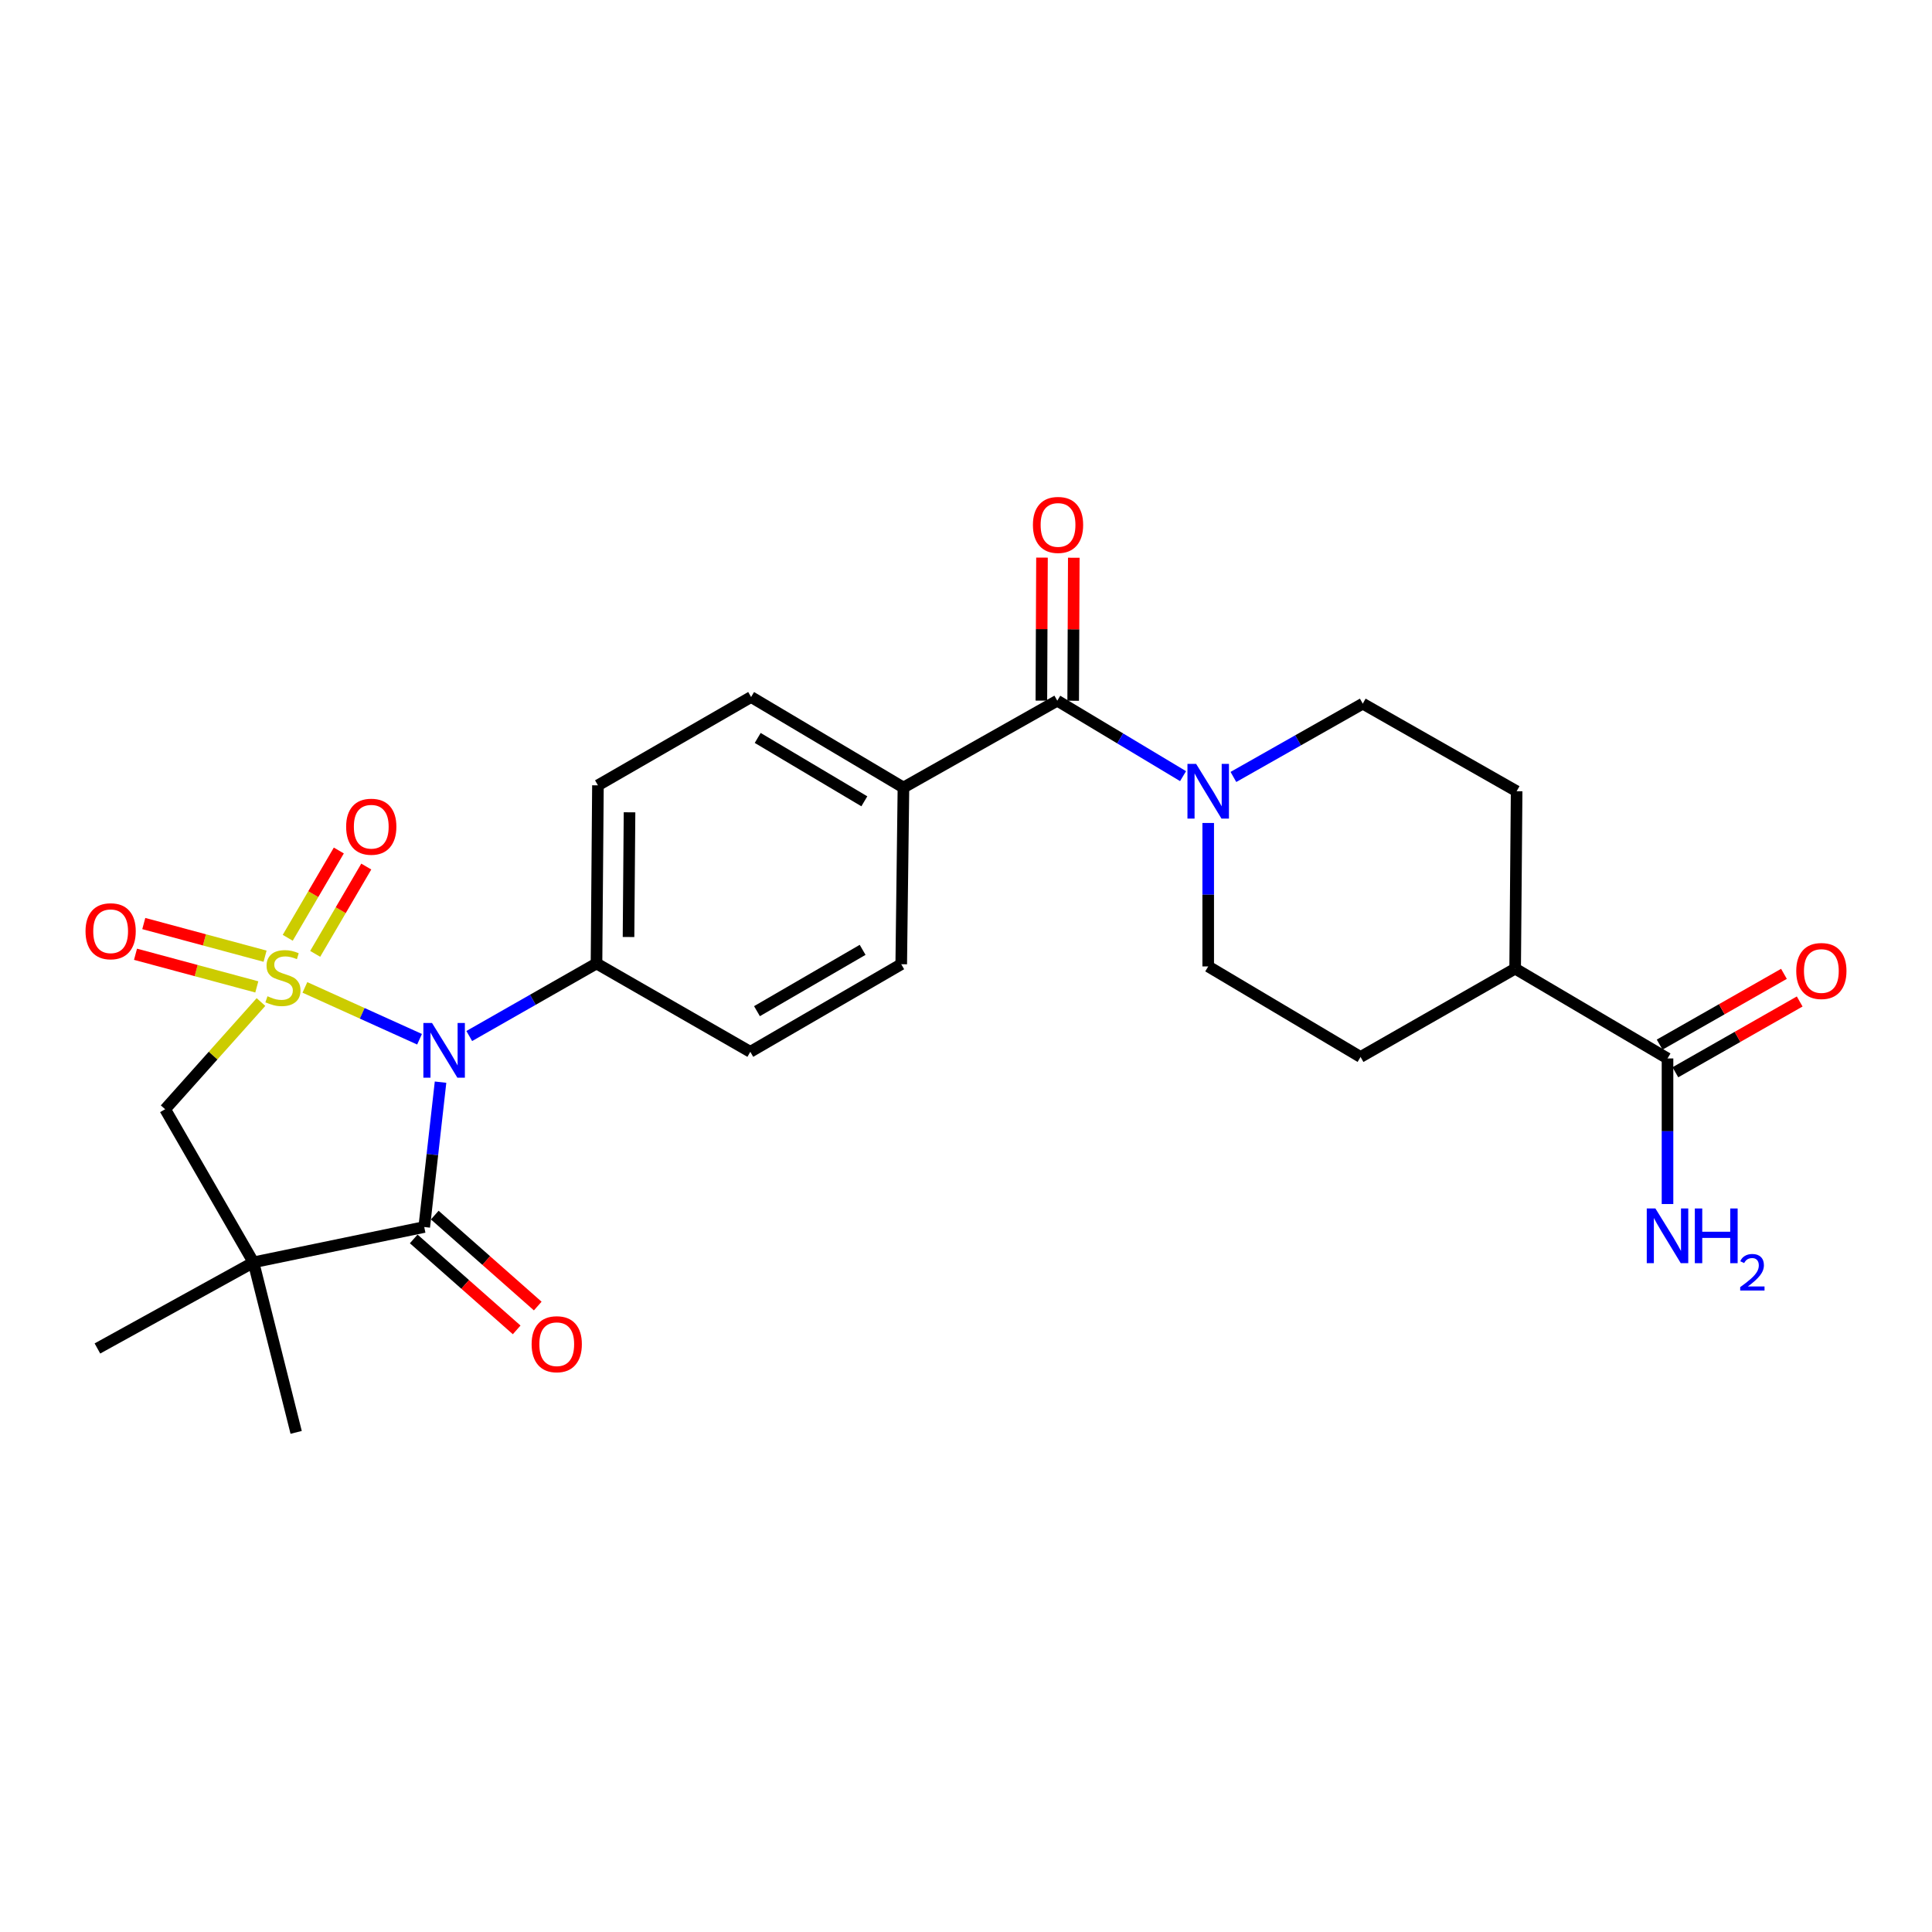 <?xml version='1.0' encoding='iso-8859-1'?>
<svg version='1.1' baseProfile='full'
              xmlns='http://www.w3.org/2000/svg'
                      xmlns:rdkit='http://www.rdkit.org/xml'
                      xmlns:xlink='http://www.w3.org/1999/xlink'
                  xml:space='preserve'
width='1000px' height='1000px' viewBox='0 0 1000 1000'>
<!-- END OF HEADER -->
<rect style='opacity:1.0;fill:#FFFFFF;stroke:none' width='1000' height='1000' x='0' y='0'> </rect>
<path class='bond-0' d='M 157.818,511.079 L 187.489,524.495' style='fill:none;fill-rule:evenodd;stroke:#CCCC00;stroke-width:6px;stroke-linecap:butt;stroke-linejoin:miter;stroke-opacity:1' />
<path class='bond-0' d='M 187.489,524.495 L 217.159,537.91' style='fill:none;fill-rule:evenodd;stroke:#0000FF;stroke-width:6px;stroke-linecap:butt;stroke-linejoin:miter;stroke-opacity:1' />
<path class='bond-3' d='M 135.082,518.653 L 110.279,546.395' style='fill:none;fill-rule:evenodd;stroke:#CCCC00;stroke-width:6px;stroke-linecap:butt;stroke-linejoin:miter;stroke-opacity:1' />
<path class='bond-3' d='M 110.279,546.395 L 85.476,574.138' style='fill:none;fill-rule:evenodd;stroke:#000000;stroke-width:6px;stroke-linecap:butt;stroke-linejoin:miter;stroke-opacity:1' />
<path class='bond-6' d='M 163.141,493.714 L 176.363,471.123' style='fill:none;fill-rule:evenodd;stroke:#CCCC00;stroke-width:6px;stroke-linecap:butt;stroke-linejoin:miter;stroke-opacity:1' />
<path class='bond-6' d='M 176.363,471.123 L 189.584,448.531' style='fill:none;fill-rule:evenodd;stroke:#FF0000;stroke-width:6px;stroke-linecap:butt;stroke-linejoin:miter;stroke-opacity:1' />
<path class='bond-6' d='M 148.932,485.398 L 162.153,462.807' style='fill:none;fill-rule:evenodd;stroke:#CCCC00;stroke-width:6px;stroke-linecap:butt;stroke-linejoin:miter;stroke-opacity:1' />
<path class='bond-6' d='M 162.153,462.807 L 175.375,440.215' style='fill:none;fill-rule:evenodd;stroke:#FF0000;stroke-width:6px;stroke-linecap:butt;stroke-linejoin:miter;stroke-opacity:1' />
<path class='bond-7' d='M 137.2,494.924 L 105.811,486.473' style='fill:none;fill-rule:evenodd;stroke:#CCCC00;stroke-width:6px;stroke-linecap:butt;stroke-linejoin:miter;stroke-opacity:1' />
<path class='bond-7' d='M 105.811,486.473 L 74.421,478.022' style='fill:none;fill-rule:evenodd;stroke:#FF0000;stroke-width:6px;stroke-linecap:butt;stroke-linejoin:miter;stroke-opacity:1' />
<path class='bond-7' d='M 132.919,510.822 L 101.53,502.371' style='fill:none;fill-rule:evenodd;stroke:#CCCC00;stroke-width:6px;stroke-linecap:butt;stroke-linejoin:miter;stroke-opacity:1' />
<path class='bond-7' d='M 101.53,502.371 L 70.141,493.92' style='fill:none;fill-rule:evenodd;stroke:#FF0000;stroke-width:6px;stroke-linecap:butt;stroke-linejoin:miter;stroke-opacity:1' />
<path class='bond-1' d='M 228.024,560.121 L 223.805,597.611' style='fill:none;fill-rule:evenodd;stroke:#0000FF;stroke-width:6px;stroke-linecap:butt;stroke-linejoin:miter;stroke-opacity:1' />
<path class='bond-1' d='M 223.805,597.611 L 219.586,635.101' style='fill:none;fill-rule:evenodd;stroke:#000000;stroke-width:6px;stroke-linecap:butt;stroke-linejoin:miter;stroke-opacity:1' />
<path class='bond-8' d='M 242.886,536.243 L 275.818,517.469' style='fill:none;fill-rule:evenodd;stroke:#0000FF;stroke-width:6px;stroke-linecap:butt;stroke-linejoin:miter;stroke-opacity:1' />
<path class='bond-8' d='M 275.818,517.469 L 308.749,498.695' style='fill:none;fill-rule:evenodd;stroke:#000000;stroke-width:6px;stroke-linecap:butt;stroke-linejoin:miter;stroke-opacity:1' />
<path class='bond-11' d='M 214.137,641.271 L 240.784,664.809' style='fill:none;fill-rule:evenodd;stroke:#000000;stroke-width:6px;stroke-linecap:butt;stroke-linejoin:miter;stroke-opacity:1' />
<path class='bond-11' d='M 240.784,664.809 L 267.432,688.346' style='fill:none;fill-rule:evenodd;stroke:#FF0000;stroke-width:6px;stroke-linecap:butt;stroke-linejoin:miter;stroke-opacity:1' />
<path class='bond-11' d='M 225.036,628.931 L 251.684,652.469' style='fill:none;fill-rule:evenodd;stroke:#000000;stroke-width:6px;stroke-linecap:butt;stroke-linejoin:miter;stroke-opacity:1' />
<path class='bond-11' d='M 251.684,652.469 L 278.331,676.007' style='fill:none;fill-rule:evenodd;stroke:#FF0000;stroke-width:6px;stroke-linecap:butt;stroke-linejoin:miter;stroke-opacity:1' />
<path class='bond-26' d='M 219.586,635.101 L 131.192,653.385' style='fill:none;fill-rule:evenodd;stroke:#000000;stroke-width:6px;stroke-linecap:butt;stroke-linejoin:miter;stroke-opacity:1' />
<path class='bond-2' d='M 131.192,653.385 L 85.476,574.138' style='fill:none;fill-rule:evenodd;stroke:#000000;stroke-width:6px;stroke-linecap:butt;stroke-linejoin:miter;stroke-opacity:1' />
<path class='bond-24' d='M 131.192,653.385 L 153.29,741.396' style='fill:none;fill-rule:evenodd;stroke:#000000;stroke-width:6px;stroke-linecap:butt;stroke-linejoin:miter;stroke-opacity:1' />
<path class='bond-25' d='M 131.192,653.385 L 50.425,697.967' style='fill:none;fill-rule:evenodd;stroke:#000000;stroke-width:6px;stroke-linecap:butt;stroke-linejoin:miter;stroke-opacity:1' />
<path class='bond-4' d='M 547.243,362.673 L 467.62,407.629' style='fill:none;fill-rule:evenodd;stroke:#000000;stroke-width:6px;stroke-linecap:butt;stroke-linejoin:miter;stroke-opacity:1' />
<path class='bond-5' d='M 547.243,362.673 L 579.796,382.202' style='fill:none;fill-rule:evenodd;stroke:#000000;stroke-width:6px;stroke-linecap:butt;stroke-linejoin:miter;stroke-opacity:1' />
<path class='bond-5' d='M 579.796,382.202 L 612.349,401.731' style='fill:none;fill-rule:evenodd;stroke:#0000FF;stroke-width:6px;stroke-linecap:butt;stroke-linejoin:miter;stroke-opacity:1' />
<path class='bond-15' d='M 555.475,362.708 L 555.635,325.698' style='fill:none;fill-rule:evenodd;stroke:#000000;stroke-width:6px;stroke-linecap:butt;stroke-linejoin:miter;stroke-opacity:1' />
<path class='bond-15' d='M 555.635,325.698 L 555.795,288.688' style='fill:none;fill-rule:evenodd;stroke:#FF0000;stroke-width:6px;stroke-linecap:butt;stroke-linejoin:miter;stroke-opacity:1' />
<path class='bond-15' d='M 539.011,362.637 L 539.171,325.627' style='fill:none;fill-rule:evenodd;stroke:#000000;stroke-width:6px;stroke-linecap:butt;stroke-linejoin:miter;stroke-opacity:1' />
<path class='bond-15' d='M 539.171,325.627 L 539.331,288.617' style='fill:none;fill-rule:evenodd;stroke:#FF0000;stroke-width:6px;stroke-linecap:butt;stroke-linejoin:miter;stroke-opacity:1' />
<path class='bond-13' d='M 625.366,425.968 L 625.366,463.095' style='fill:none;fill-rule:evenodd;stroke:#0000FF;stroke-width:6px;stroke-linecap:butt;stroke-linejoin:miter;stroke-opacity:1' />
<path class='bond-13' d='M 625.366,463.095 L 625.366,500.222' style='fill:none;fill-rule:evenodd;stroke:#000000;stroke-width:6px;stroke-linecap:butt;stroke-linejoin:miter;stroke-opacity:1' />
<path class='bond-14' d='M 638.405,402.152 L 671.884,383.181' style='fill:none;fill-rule:evenodd;stroke:#0000FF;stroke-width:6px;stroke-linecap:butt;stroke-linejoin:miter;stroke-opacity:1' />
<path class='bond-14' d='M 671.884,383.181 L 705.364,364.209' style='fill:none;fill-rule:evenodd;stroke:#000000;stroke-width:6px;stroke-linecap:butt;stroke-linejoin:miter;stroke-opacity:1' />
<path class='bond-17' d='M 308.749,498.695 L 309.49,406.486' style='fill:none;fill-rule:evenodd;stroke:#000000;stroke-width:6px;stroke-linecap:butt;stroke-linejoin:miter;stroke-opacity:1' />
<path class='bond-17' d='M 325.324,484.996 L 325.843,420.449' style='fill:none;fill-rule:evenodd;stroke:#000000;stroke-width:6px;stroke-linecap:butt;stroke-linejoin:miter;stroke-opacity:1' />
<path class='bond-18' d='M 308.749,498.695 L 388.354,544.42' style='fill:none;fill-rule:evenodd;stroke:#000000;stroke-width:6px;stroke-linecap:butt;stroke-linejoin:miter;stroke-opacity:1' />
<path class='bond-9' d='M 863.101,547.85 L 784.237,501.366' style='fill:none;fill-rule:evenodd;stroke:#000000;stroke-width:6px;stroke-linecap:butt;stroke-linejoin:miter;stroke-opacity:1' />
<path class='bond-16' d='M 867.174,555.003 L 899.345,536.686' style='fill:none;fill-rule:evenodd;stroke:#000000;stroke-width:6px;stroke-linecap:butt;stroke-linejoin:miter;stroke-opacity:1' />
<path class='bond-16' d='M 899.345,536.686 L 931.515,518.369' style='fill:none;fill-rule:evenodd;stroke:#FF0000;stroke-width:6px;stroke-linecap:butt;stroke-linejoin:miter;stroke-opacity:1' />
<path class='bond-16' d='M 859.028,540.696 L 891.198,522.379' style='fill:none;fill-rule:evenodd;stroke:#000000;stroke-width:6px;stroke-linecap:butt;stroke-linejoin:miter;stroke-opacity:1' />
<path class='bond-16' d='M 891.198,522.379 L 923.369,504.061' style='fill:none;fill-rule:evenodd;stroke:#FF0000;stroke-width:6px;stroke-linecap:butt;stroke-linejoin:miter;stroke-opacity:1' />
<path class='bond-23' d='M 863.101,547.85 L 863.101,585.53' style='fill:none;fill-rule:evenodd;stroke:#000000;stroke-width:6px;stroke-linecap:butt;stroke-linejoin:miter;stroke-opacity:1' />
<path class='bond-23' d='M 863.101,585.53 L 863.101,623.21' style='fill:none;fill-rule:evenodd;stroke:#0000FF;stroke-width:6px;stroke-linecap:butt;stroke-linejoin:miter;stroke-opacity:1' />
<path class='bond-10' d='M 467.62,407.629 L 466.477,499.079' style='fill:none;fill-rule:evenodd;stroke:#000000;stroke-width:6px;stroke-linecap:butt;stroke-linejoin:miter;stroke-opacity:1' />
<path class='bond-27' d='M 467.62,407.629 L 388.766,360.77' style='fill:none;fill-rule:evenodd;stroke:#000000;stroke-width:6px;stroke-linecap:butt;stroke-linejoin:miter;stroke-opacity:1' />
<path class='bond-27' d='M 447.381,414.754 L 392.183,381.953' style='fill:none;fill-rule:evenodd;stroke:#000000;stroke-width:6px;stroke-linecap:butt;stroke-linejoin:miter;stroke-opacity:1' />
<path class='bond-12' d='M 784.237,501.366 L 785.005,409.541' style='fill:none;fill-rule:evenodd;stroke:#000000;stroke-width:6px;stroke-linecap:butt;stroke-linejoin:miter;stroke-opacity:1' />
<path class='bond-28' d='M 784.237,501.366 L 704.221,547.081' style='fill:none;fill-rule:evenodd;stroke:#000000;stroke-width:6px;stroke-linecap:butt;stroke-linejoin:miter;stroke-opacity:1' />
<path class='bond-21' d='M 625.366,500.222 L 704.221,547.081' style='fill:none;fill-rule:evenodd;stroke:#000000;stroke-width:6px;stroke-linecap:butt;stroke-linejoin:miter;stroke-opacity:1' />
<path class='bond-22' d='M 705.364,364.209 L 785.005,409.541' style='fill:none;fill-rule:evenodd;stroke:#000000;stroke-width:6px;stroke-linecap:butt;stroke-linejoin:miter;stroke-opacity:1' />
<path class='bond-19' d='M 309.49,406.486 L 388.766,360.77' style='fill:none;fill-rule:evenodd;stroke:#000000;stroke-width:6px;stroke-linecap:butt;stroke-linejoin:miter;stroke-opacity:1' />
<path class='bond-20' d='M 388.354,544.42 L 466.477,499.079' style='fill:none;fill-rule:evenodd;stroke:#000000;stroke-width:6px;stroke-linecap:butt;stroke-linejoin:miter;stroke-opacity:1' />
<path class='bond-20' d='M 391.808,523.379 L 446.494,491.64' style='fill:none;fill-rule:evenodd;stroke:#000000;stroke-width:6px;stroke-linecap:butt;stroke-linejoin:miter;stroke-opacity:1' />
<path  class='atom-0' d='M 138.449 515.659
Q 138.769 515.779, 140.089 516.339
Q 141.409 516.899, 142.849 517.259
Q 144.329 517.579, 145.769 517.579
Q 148.449 517.579, 150.009 516.299
Q 151.569 514.979, 151.569 512.699
Q 151.569 511.139, 150.769 510.179
Q 150.009 509.219, 148.809 508.699
Q 147.609 508.179, 145.609 507.579
Q 143.089 506.819, 141.569 506.099
Q 140.089 505.379, 139.009 503.859
Q 137.969 502.339, 137.969 499.779
Q 137.969 496.219, 140.369 494.019
Q 142.809 491.819, 147.609 491.819
Q 150.889 491.819, 154.609 493.379
L 153.689 496.459
Q 150.289 495.059, 147.729 495.059
Q 144.969 495.059, 143.449 496.219
Q 141.929 497.339, 141.969 499.299
Q 141.969 500.819, 142.729 501.739
Q 143.529 502.659, 144.649 503.179
Q 145.809 503.699, 147.729 504.299
Q 150.289 505.099, 151.809 505.899
Q 153.329 506.699, 154.409 508.339
Q 155.529 509.939, 155.529 512.699
Q 155.529 516.619, 152.889 518.739
Q 150.289 520.819, 145.929 520.819
Q 143.409 520.819, 141.489 520.259
Q 139.609 519.739, 137.369 518.819
L 138.449 515.659
' fill='#CCCC00'/>
<path  class='atom-1' d='M 223.617 529.5
L 232.897 544.5
Q 233.817 545.98, 235.297 548.66
Q 236.777 551.34, 236.857 551.5
L 236.857 529.5
L 240.617 529.5
L 240.617 557.82
L 236.737 557.82
L 226.777 541.42
Q 225.617 539.5, 224.377 537.3
Q 223.177 535.1, 222.817 534.42
L 222.817 557.82
L 219.137 557.82
L 219.137 529.5
L 223.617 529.5
' fill='#0000FF'/>
<path  class='atom-6' d='M 619.106 395.381
L 628.386 410.381
Q 629.306 411.861, 630.786 414.541
Q 632.266 417.221, 632.346 417.381
L 632.346 395.381
L 636.106 395.381
L 636.106 423.701
L 632.226 423.701
L 622.266 407.301
Q 621.106 405.381, 619.866 403.181
Q 618.666 400.981, 618.306 400.301
L 618.306 423.701
L 614.626 423.701
L 614.626 395.381
L 619.106 395.381
' fill='#0000FF'/>
<path  class='atom-7' d='M 179.164 427.905
Q 179.164 421.105, 182.524 417.305
Q 185.884 413.505, 192.164 413.505
Q 198.444 413.505, 201.804 417.305
Q 205.164 421.105, 205.164 427.905
Q 205.164 434.785, 201.764 438.705
Q 198.364 442.585, 192.164 442.585
Q 185.924 442.585, 182.524 438.705
Q 179.164 434.825, 179.164 427.905
M 192.164 439.385
Q 196.484 439.385, 198.804 436.505
Q 201.164 433.585, 201.164 427.905
Q 201.164 422.345, 198.804 419.545
Q 196.484 416.705, 192.164 416.705
Q 187.844 416.705, 185.484 419.505
Q 183.164 422.305, 183.164 427.905
Q 183.164 433.625, 185.484 436.505
Q 187.844 439.385, 192.164 439.385
' fill='#FF0000'/>
<path  class='atom-8' d='M 44.267 482.009
Q 44.267 475.209, 47.627 471.409
Q 50.987 467.609, 57.267 467.609
Q 63.547 467.609, 66.907 471.409
Q 70.267 475.209, 70.267 482.009
Q 70.267 488.889, 66.867 492.809
Q 63.467 496.689, 57.267 496.689
Q 51.027 496.689, 47.627 492.809
Q 44.267 488.929, 44.267 482.009
M 57.267 493.489
Q 61.587 493.489, 63.907 490.609
Q 66.267 487.689, 66.267 482.009
Q 66.267 476.449, 63.907 473.649
Q 61.587 470.809, 57.267 470.809
Q 52.947 470.809, 50.587 473.609
Q 48.267 476.409, 48.267 482.009
Q 48.267 487.729, 50.587 490.609
Q 52.947 493.489, 57.267 493.489
' fill='#FF0000'/>
<path  class='atom-12' d='M 275.169 695.76
Q 275.169 688.96, 278.529 685.16
Q 281.889 681.36, 288.169 681.36
Q 294.449 681.36, 297.809 685.16
Q 301.169 688.96, 301.169 695.76
Q 301.169 702.64, 297.769 706.56
Q 294.369 710.44, 288.169 710.44
Q 281.929 710.44, 278.529 706.56
Q 275.169 702.68, 275.169 695.76
M 288.169 707.24
Q 292.489 707.24, 294.809 704.36
Q 297.169 701.44, 297.169 695.76
Q 297.169 690.2, 294.809 687.4
Q 292.489 684.56, 288.169 684.56
Q 283.849 684.56, 281.489 687.36
Q 279.169 690.16, 279.169 695.76
Q 279.169 701.48, 281.489 704.36
Q 283.849 707.24, 288.169 707.24
' fill='#FF0000'/>
<path  class='atom-16' d='M 534.637 271.696
Q 534.637 264.896, 537.997 261.096
Q 541.357 257.296, 547.637 257.296
Q 553.917 257.296, 557.277 261.096
Q 560.637 264.896, 560.637 271.696
Q 560.637 278.576, 557.237 282.496
Q 553.837 286.376, 547.637 286.376
Q 541.397 286.376, 537.997 282.496
Q 534.637 278.616, 534.637 271.696
M 547.637 283.176
Q 551.957 283.176, 554.277 280.296
Q 556.637 277.376, 556.637 271.696
Q 556.637 266.136, 554.277 263.336
Q 551.957 260.496, 547.637 260.496
Q 543.317 260.496, 540.957 263.296
Q 538.637 266.096, 538.637 271.696
Q 538.637 277.416, 540.957 280.296
Q 543.317 283.176, 547.637 283.176
' fill='#FF0000'/>
<path  class='atom-17' d='M 929.733 502.589
Q 929.733 495.789, 933.093 491.989
Q 936.453 488.189, 942.733 488.189
Q 949.013 488.189, 952.373 491.989
Q 955.733 495.789, 955.733 502.589
Q 955.733 509.469, 952.333 513.389
Q 948.933 517.269, 942.733 517.269
Q 936.493 517.269, 933.093 513.389
Q 929.733 509.509, 929.733 502.589
M 942.733 514.069
Q 947.053 514.069, 949.373 511.189
Q 951.733 508.269, 951.733 502.589
Q 951.733 497.029, 949.373 494.229
Q 947.053 491.389, 942.733 491.389
Q 938.413 491.389, 936.053 494.189
Q 933.733 496.989, 933.733 502.589
Q 933.733 508.309, 936.053 511.189
Q 938.413 514.069, 942.733 514.069
' fill='#FF0000'/>
<path  class='atom-24' d='M 856.841 625.505
L 866.121 640.505
Q 867.041 641.985, 868.521 644.665
Q 870.001 647.345, 870.081 647.505
L 870.081 625.505
L 873.841 625.505
L 873.841 653.825
L 869.961 653.825
L 860.001 637.425
Q 858.841 635.505, 857.601 633.305
Q 856.401 631.105, 856.041 630.425
L 856.041 653.825
L 852.361 653.825
L 852.361 625.505
L 856.841 625.505
' fill='#0000FF'/>
<path  class='atom-24' d='M 877.241 625.505
L 881.081 625.505
L 881.081 637.545
L 895.561 637.545
L 895.561 625.505
L 899.401 625.505
L 899.401 653.825
L 895.561 653.825
L 895.561 640.745
L 881.081 640.745
L 881.081 653.825
L 877.241 653.825
L 877.241 625.505
' fill='#0000FF'/>
<path  class='atom-24' d='M 900.774 652.832
Q 901.46 651.063, 903.097 650.086
Q 904.734 649.083, 907.004 649.083
Q 909.829 649.083, 911.413 650.614
Q 912.997 652.145, 912.997 654.864
Q 912.997 657.636, 910.938 660.224
Q 908.905 662.811, 904.681 665.873
L 913.314 665.873
L 913.314 667.985
L 900.721 667.985
L 900.721 666.216
Q 904.206 663.735, 906.265 661.887
Q 908.35 660.039, 909.354 658.376
Q 910.357 656.712, 910.357 654.996
Q 910.357 653.201, 909.459 652.198
Q 908.562 651.195, 907.004 651.195
Q 905.499 651.195, 904.496 651.802
Q 903.493 652.409, 902.78 653.756
L 900.774 652.832
' fill='#0000FF'/>
</svg>
